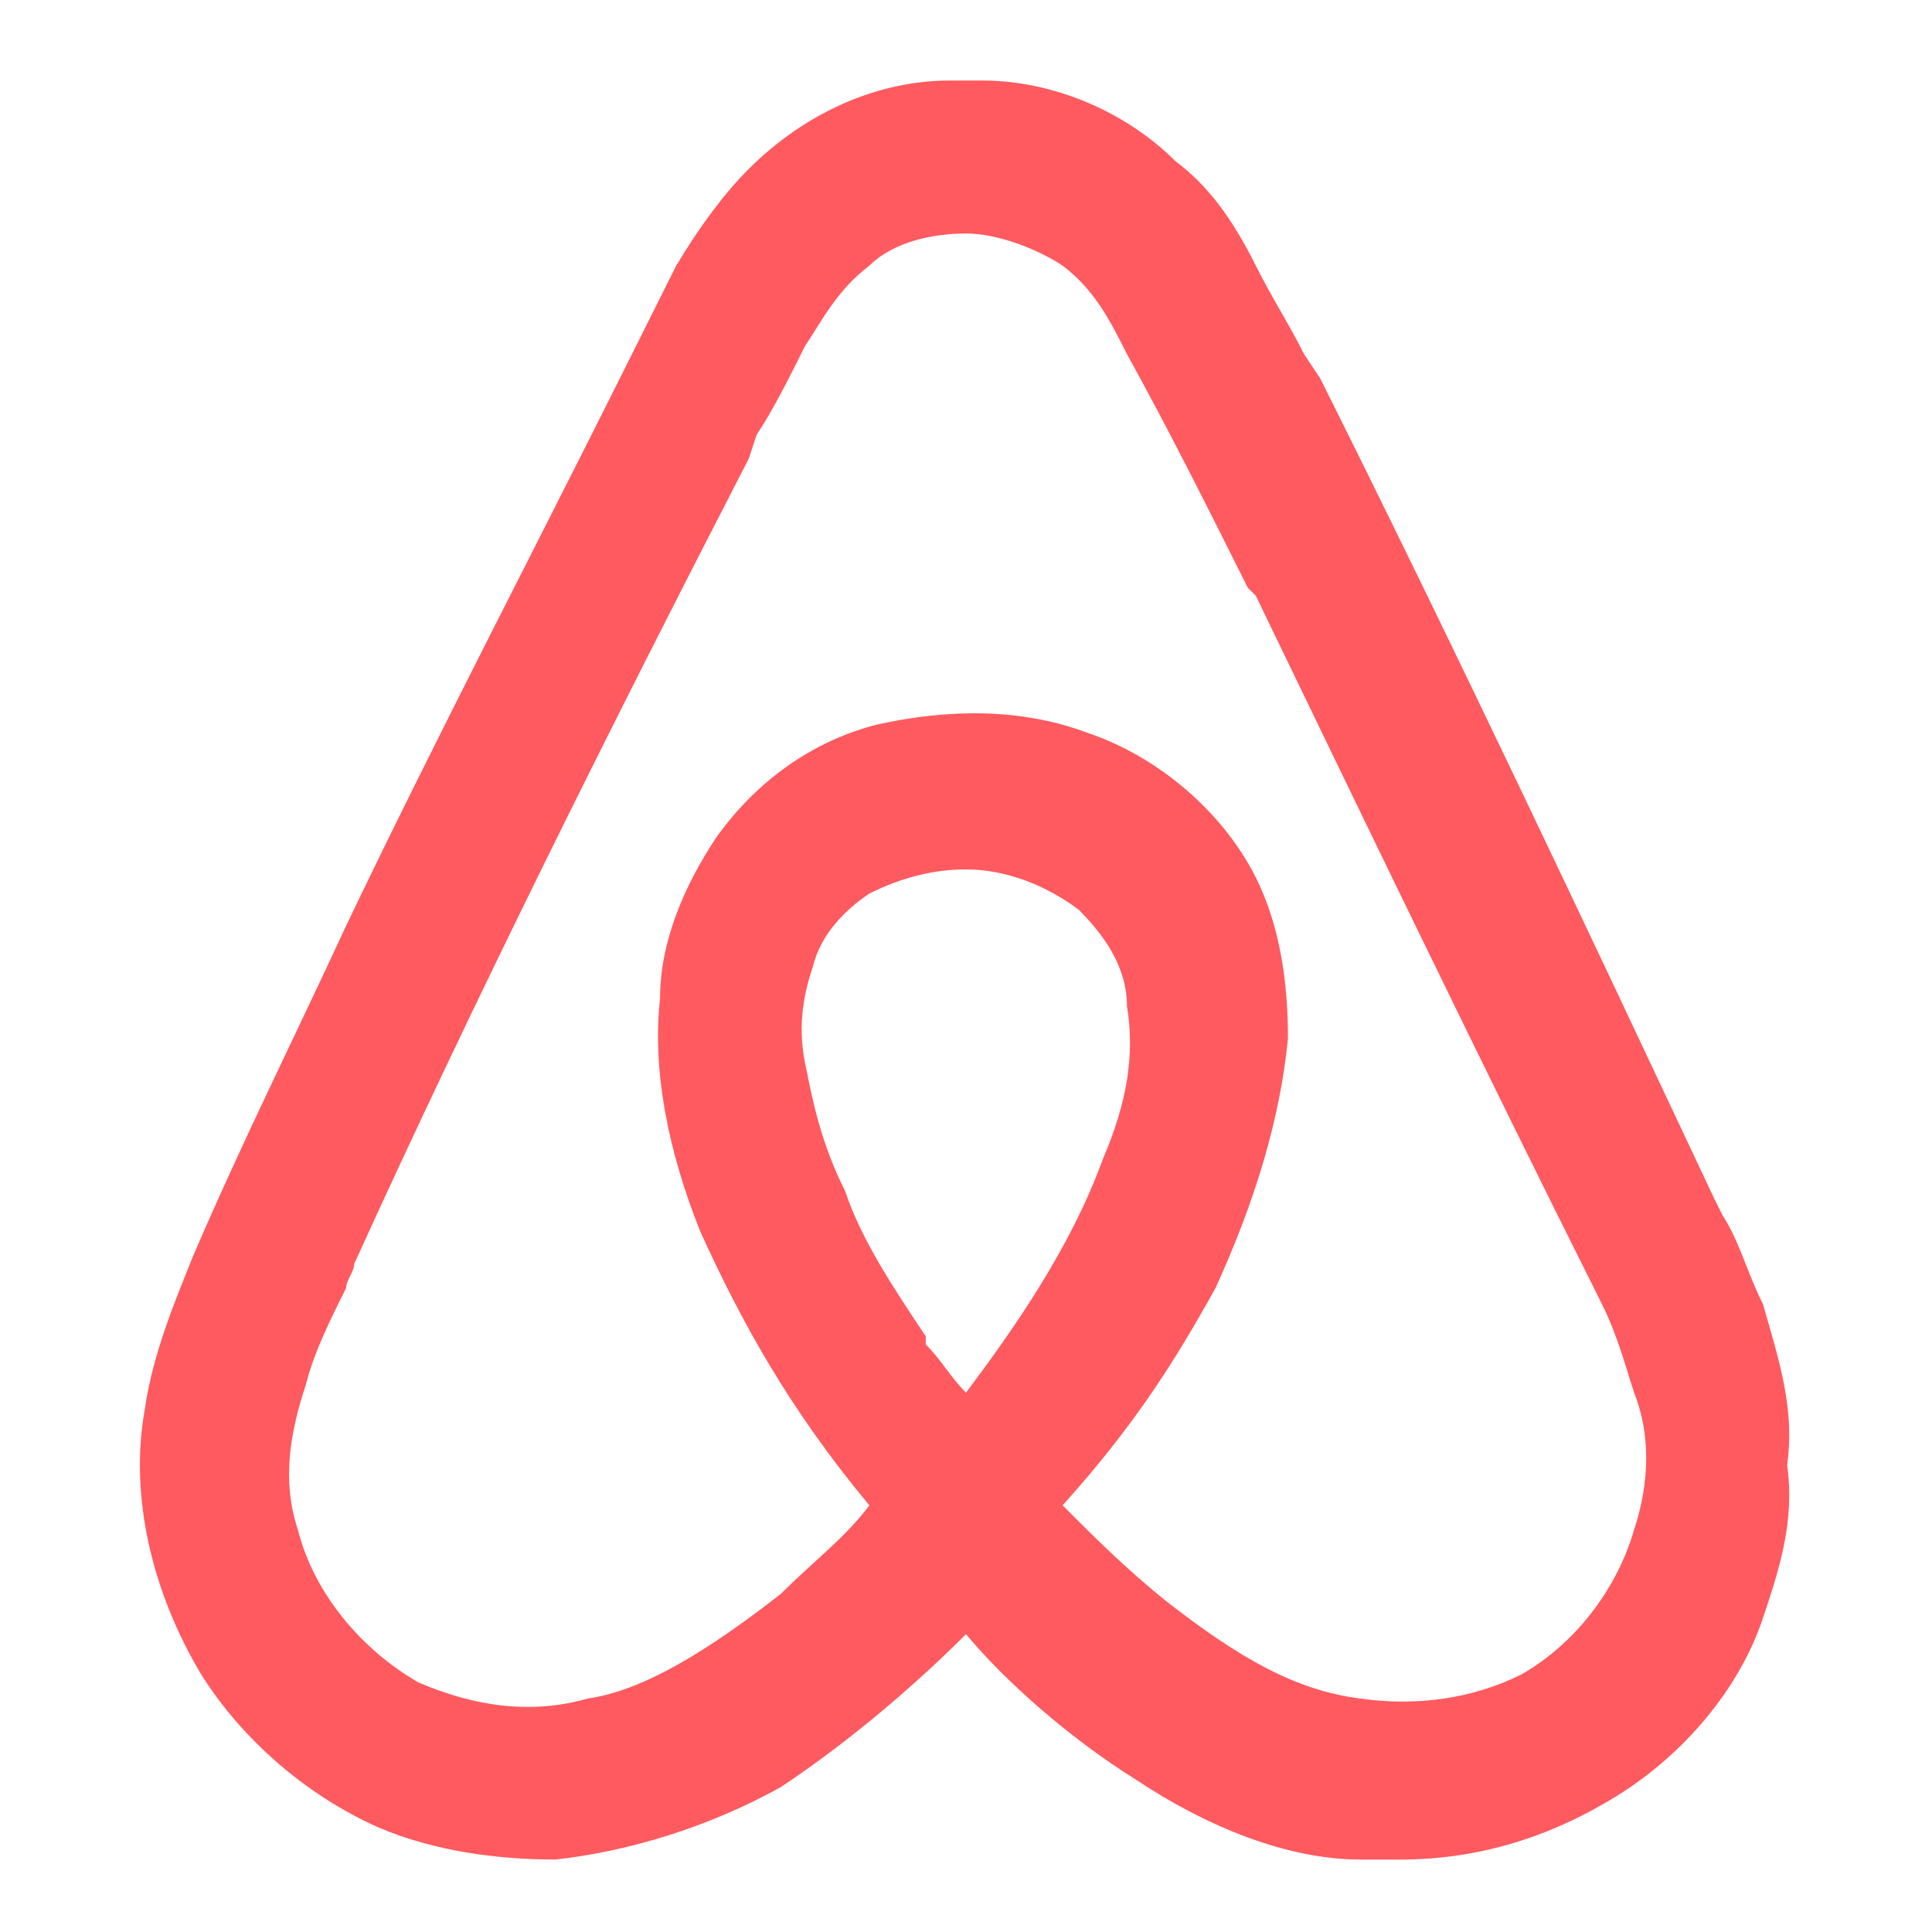 <svg width="40" height="40" viewBox="0 0 40 40" fill="none" xmlns="http://www.w3.org/2000/svg">
<path d="M36.5 27C36.166 26.334 36 25.667 35.666 25.167L35.5 24.834C32.833 19.167 30.166 13.5 27.333 7.834L27 7.334C26.666 6.667 26.333 6.167 26 5.5C25.5 4.5 25 3.834 24.333 3.334C23.333 2.334 21.833 1.667 20.333 1.667H19.666C18.166 1.667 16.666 2.334 15.5 3.5C15 4 14.5 4.667 14 5.5C13.666 6.167 13.333 6.834 13 7.5L12.833 7.834C11 11.5 9 15.334 7.166 19.167C6.166 21.334 5 23.667 4 26C3.666 26.834 3.166 28 3 29.167C2.666 31 3.166 33 4.166 34.667C5 36 6.333 37.167 7.833 37.834C9 38.334 10.333 38.5 11.5 38.5C13 38.334 14.666 37.834 16.166 37C17.666 36 19 34.834 20 33.834C20.833 34.834 22.166 36 23.5 36.834C25 37.834 26.666 38.5 28.166 38.5C28.5 38.5 28.666 38.5 29 38.5C30.666 38.5 32.166 38 33.5 37.167C34.833 36.334 36 35 36.5 33.5C36.833 32.5 37.166 31.5 37 30.334C37.166 29.167 36.833 28.167 36.5 27ZM16.833 20C17 19.334 17.5 18.834 18 18.5C18.666 18.167 19.333 18 20 18C20.833 18 21.666 18.334 22.333 18.834C22.833 19.334 23.333 20 23.333 20.834C23.5 21.834 23.333 22.834 22.833 24C22.166 25.834 21 27.5 20 28.834C19.666 28.5 19.5 28.167 19.166 27.834V27.667C18.5 26.667 17.833 25.667 17.5 24.667C17 23.667 16.833 22.834 16.666 22C16.5 21.167 16.666 20.5 16.833 20ZM25.166 26.667C26 24.834 26.5 23.167 26.666 21.5C26.666 20.334 26.5 19.167 26 18.167C25.333 16.834 24 15.667 22.5 15.167C21.166 14.667 19.666 14.667 18.166 15C16.833 15.334 15.666 16.167 14.833 17.334C14.166 18.334 13.666 19.5 13.666 20.667C13.5 22.167 13.833 23.834 14.5 25.5C15.333 27.334 16.333 29.167 18 31.167C17.5 31.834 16.833 32.334 16.166 33C14.666 34.167 13.333 35 12.166 35.167C11 35.5 9.833 35.334 8.666 34.834C7.5 34.167 6.5 33 6.166 31.667C5.833 30.667 6 29.667 6.333 28.667C6.5 28 6.833 27.334 7.166 26.667C7.166 26.5 7.333 26.334 7.333 26.167C9.833 20.667 12.666 15 15.5 9.5L15.666 9C16 8.5 16.333 7.834 16.666 7.167C17 6.667 17.333 6 18 5.5C18.5 5 19.333 4.834 20 4.834C20.666 4.834 21.5 5.167 22 5.5C22.666 6 23 6.667 23.333 7.334C24.166 8.834 25 10.5 25.833 12.167L26 12.334C28.333 17.167 30.666 22 33 26.667L33.166 27C33.5 27.667 33.666 28.334 33.833 28.834C34.166 29.667 34.166 30.667 33.833 31.667C33.5 32.834 32.666 34 31.5 34.667C30.5 35.167 29.333 35.334 28.166 35.167C26.833 35 25.666 34.334 24.166 33.167C23.333 32.5 22.666 31.834 22 31.167C23.5 29.5 24.333 28.167 25.166 26.667Z" fill="#FF5A5F"/>
</svg>
